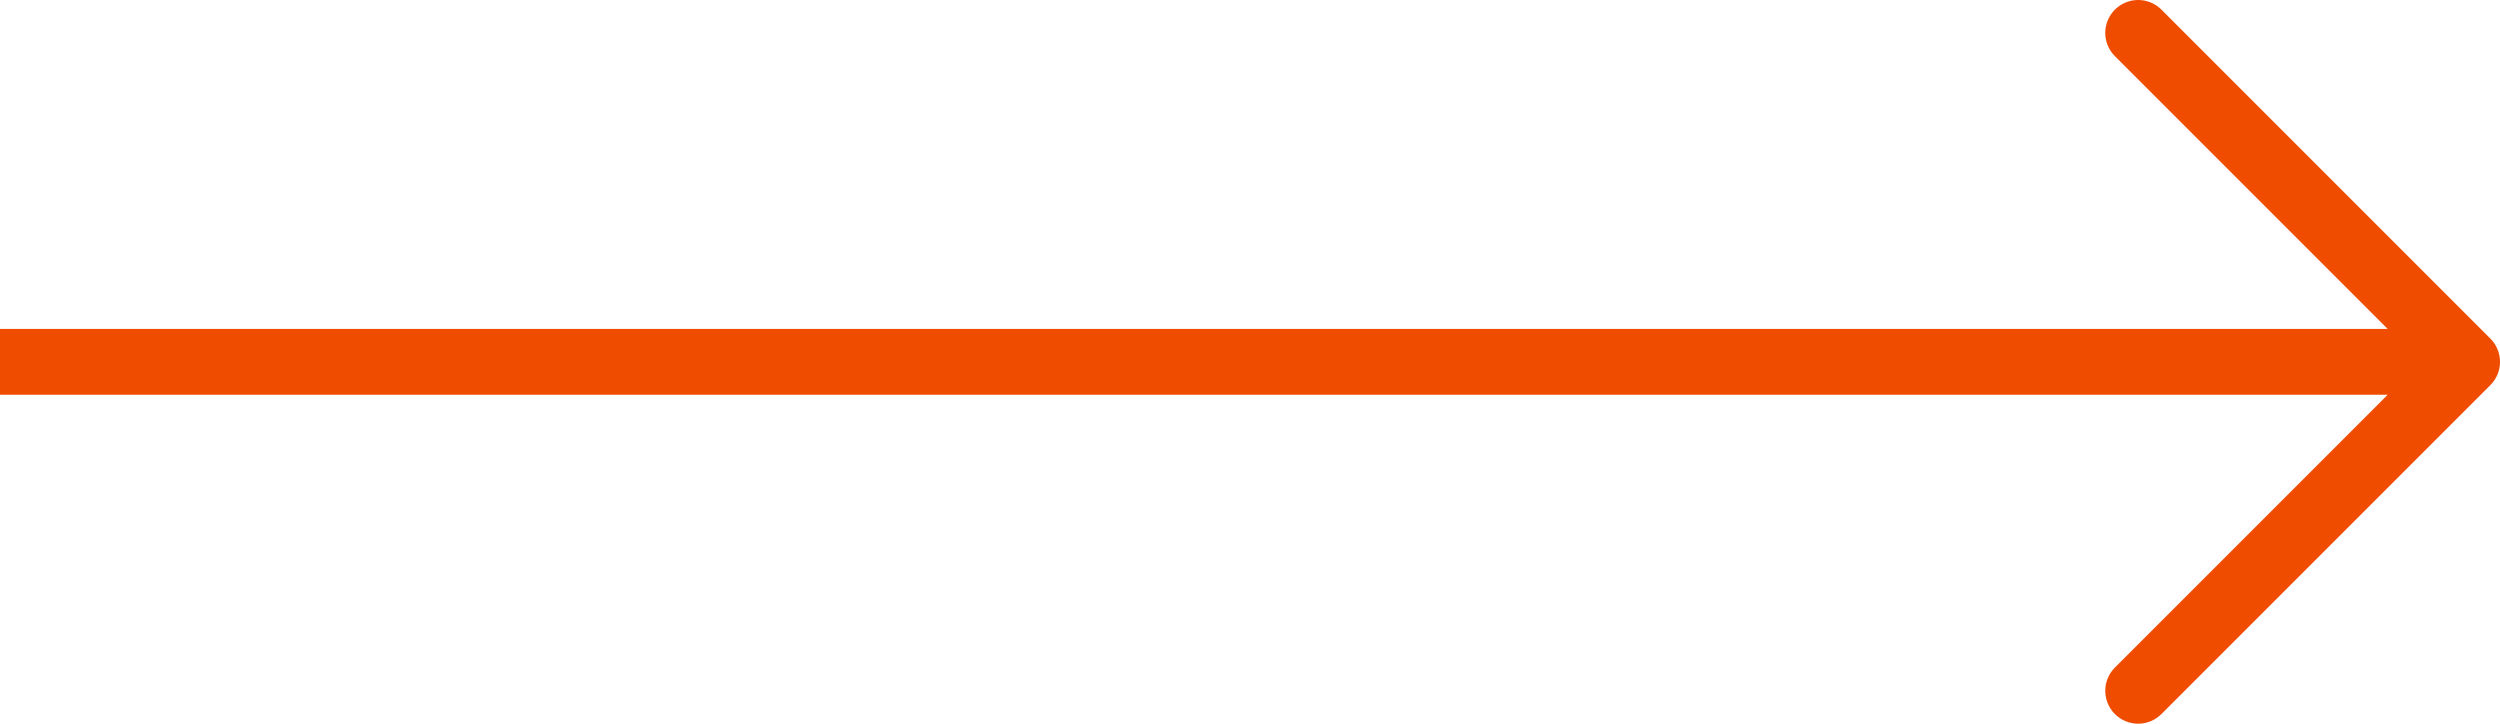 <svg width="76" height="22" viewBox="0 0 76 22" fill="none" xmlns="http://www.w3.org/2000/svg">
<path d="M0 11H75M75 11L65 1M75 11L65 21" stroke="#F04C00" stroke-width="2" stroke-linecap="round" stroke-linejoin="round"/>
</svg>
